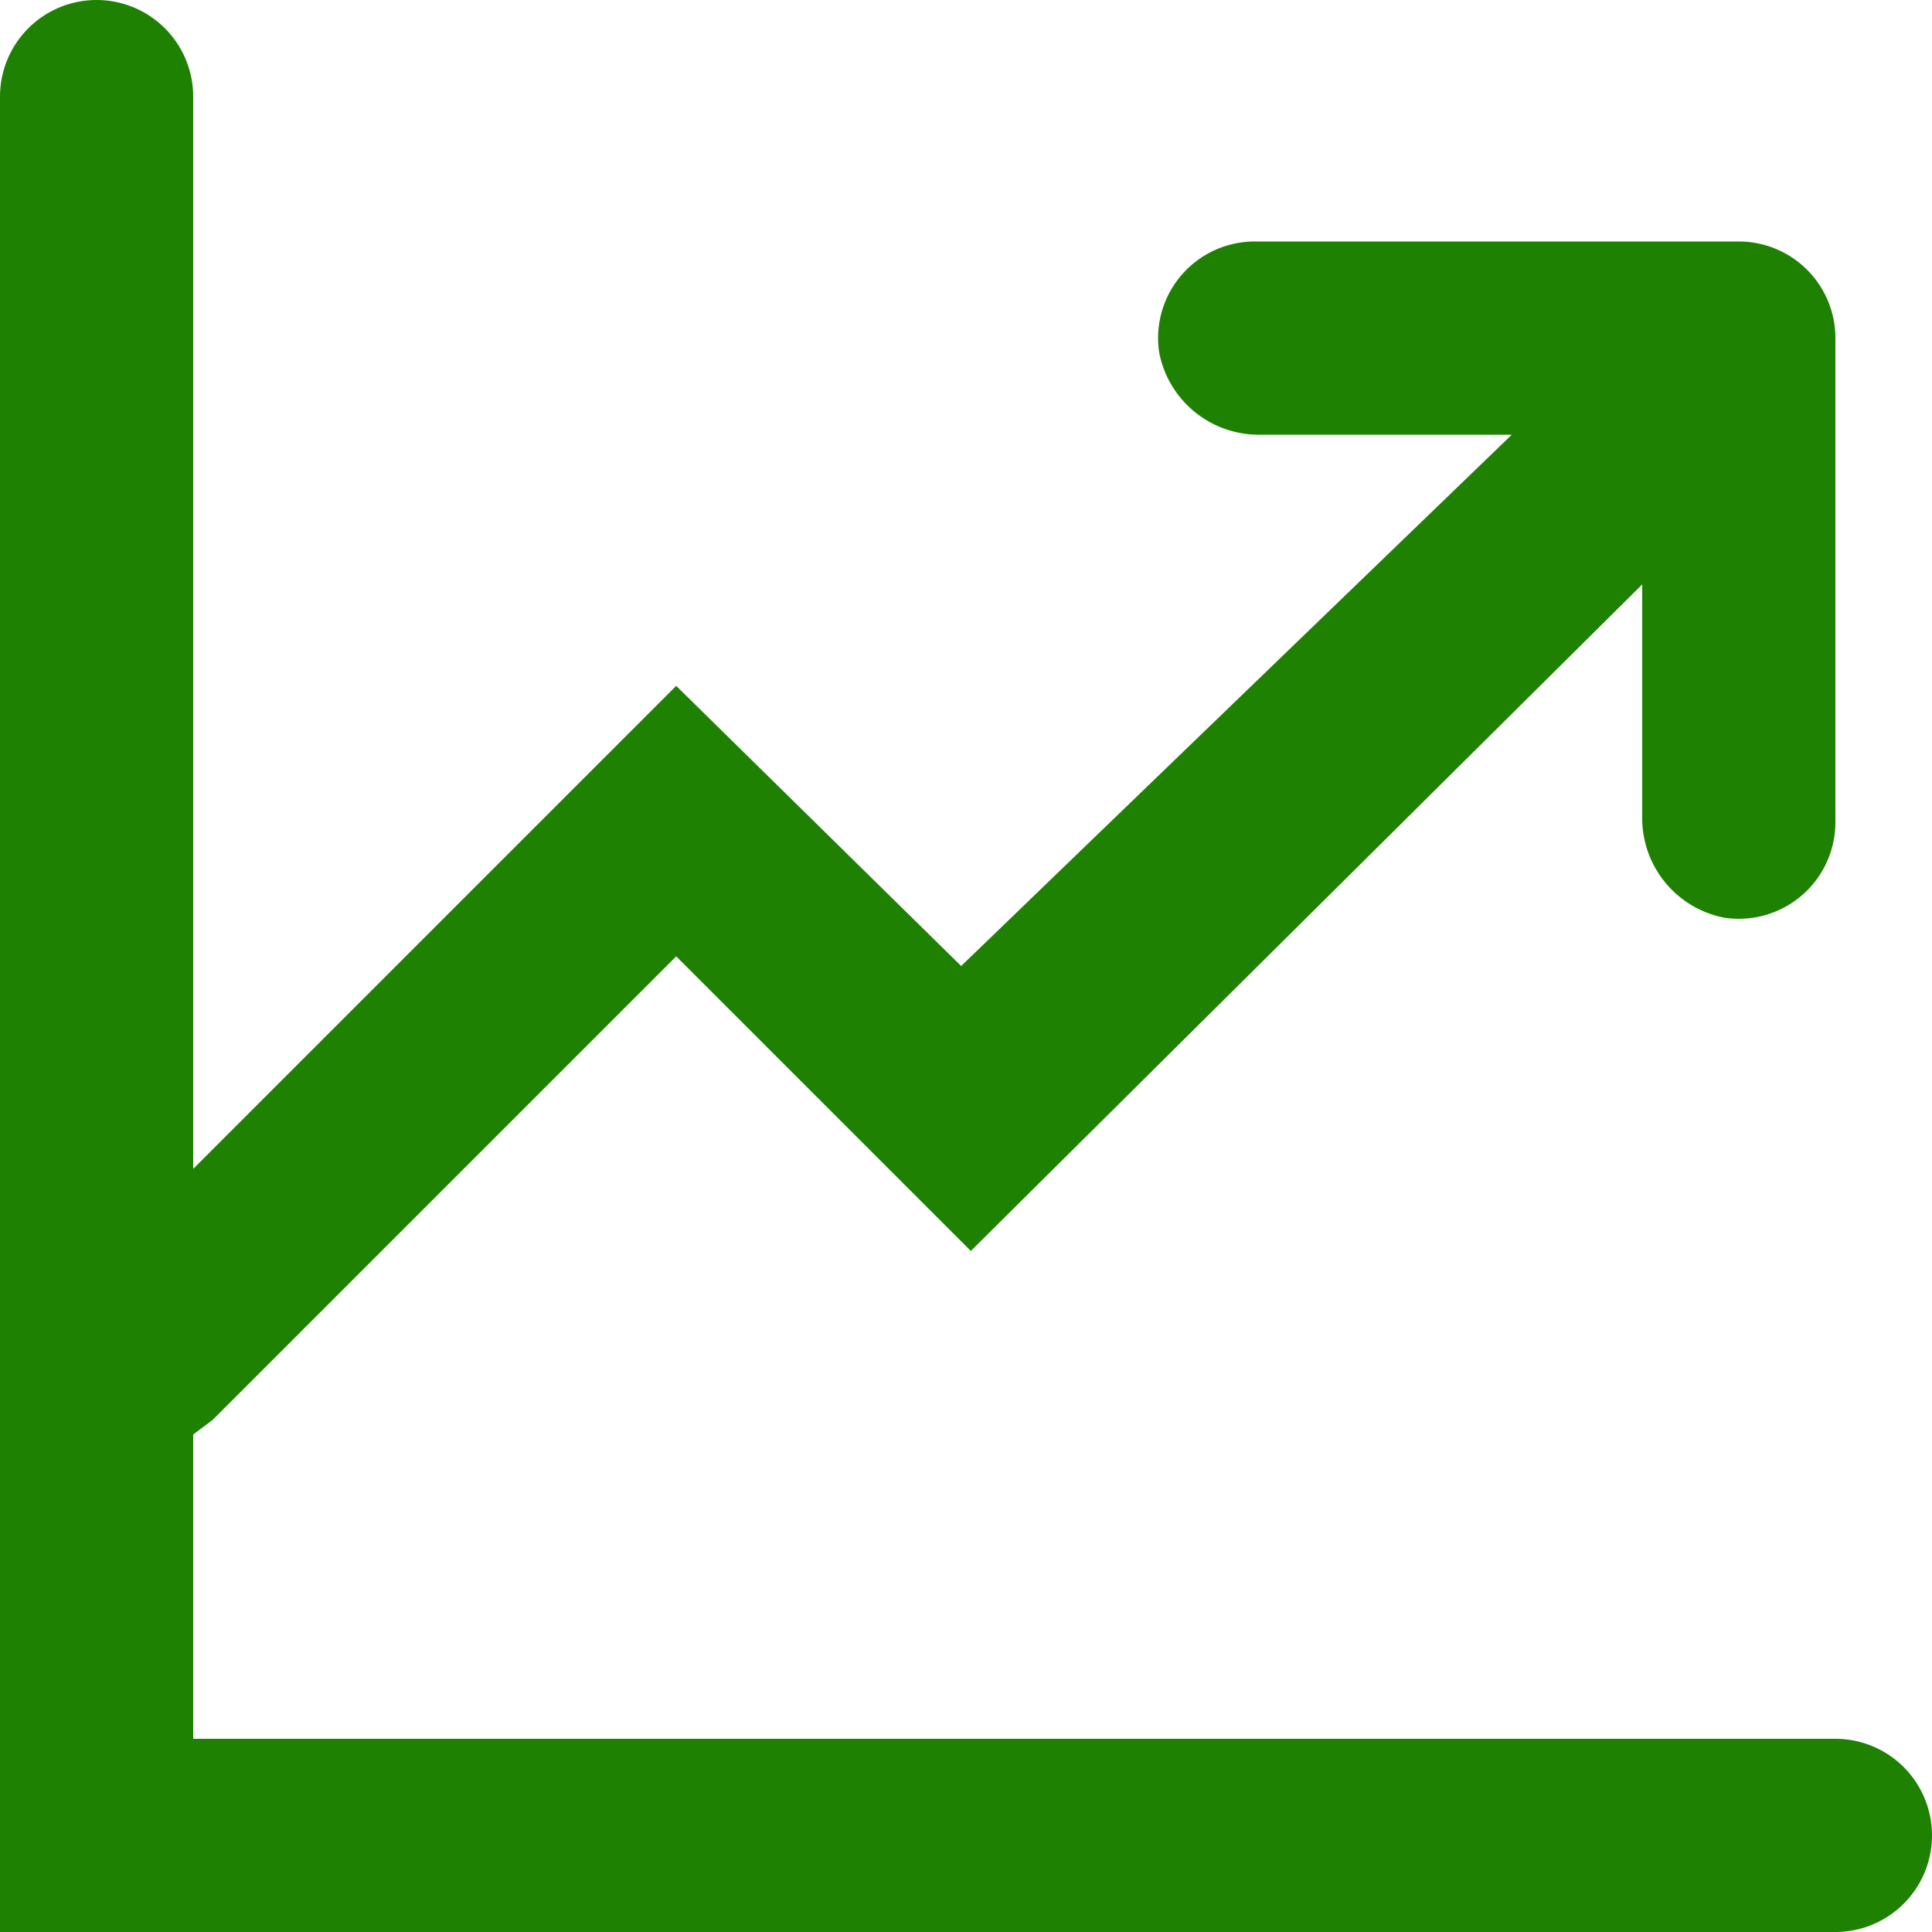 <svg xmlns="http://www.w3.org/2000/svg" width="40" height="40" viewBox="0 0 40 40">
  <g id="icons_Q2" data-name="icons Q2" transform="translate(-4 -4)">
    <path id="Path_28" data-name="Path 28" d="M42,40H8V33.7l.4-.3L18,23.8l6.1,6.1L38,16.1v4.8A2.1,2.1,0,0,0,39.7,23,2,2,0,0,0,42,21V11a2,2,0,0,0-2-2H30a2,2,0,0,0-2,2.3A2.1,2.1,0,0,0,30.1,13h5.2L23.9,24,18,18.2,8,28.2V6A2,2,0,0,0,4,6V44H42a2,2,0,0,0,0-4Z" fill="#1f8102"/>
  </g>
</svg>
